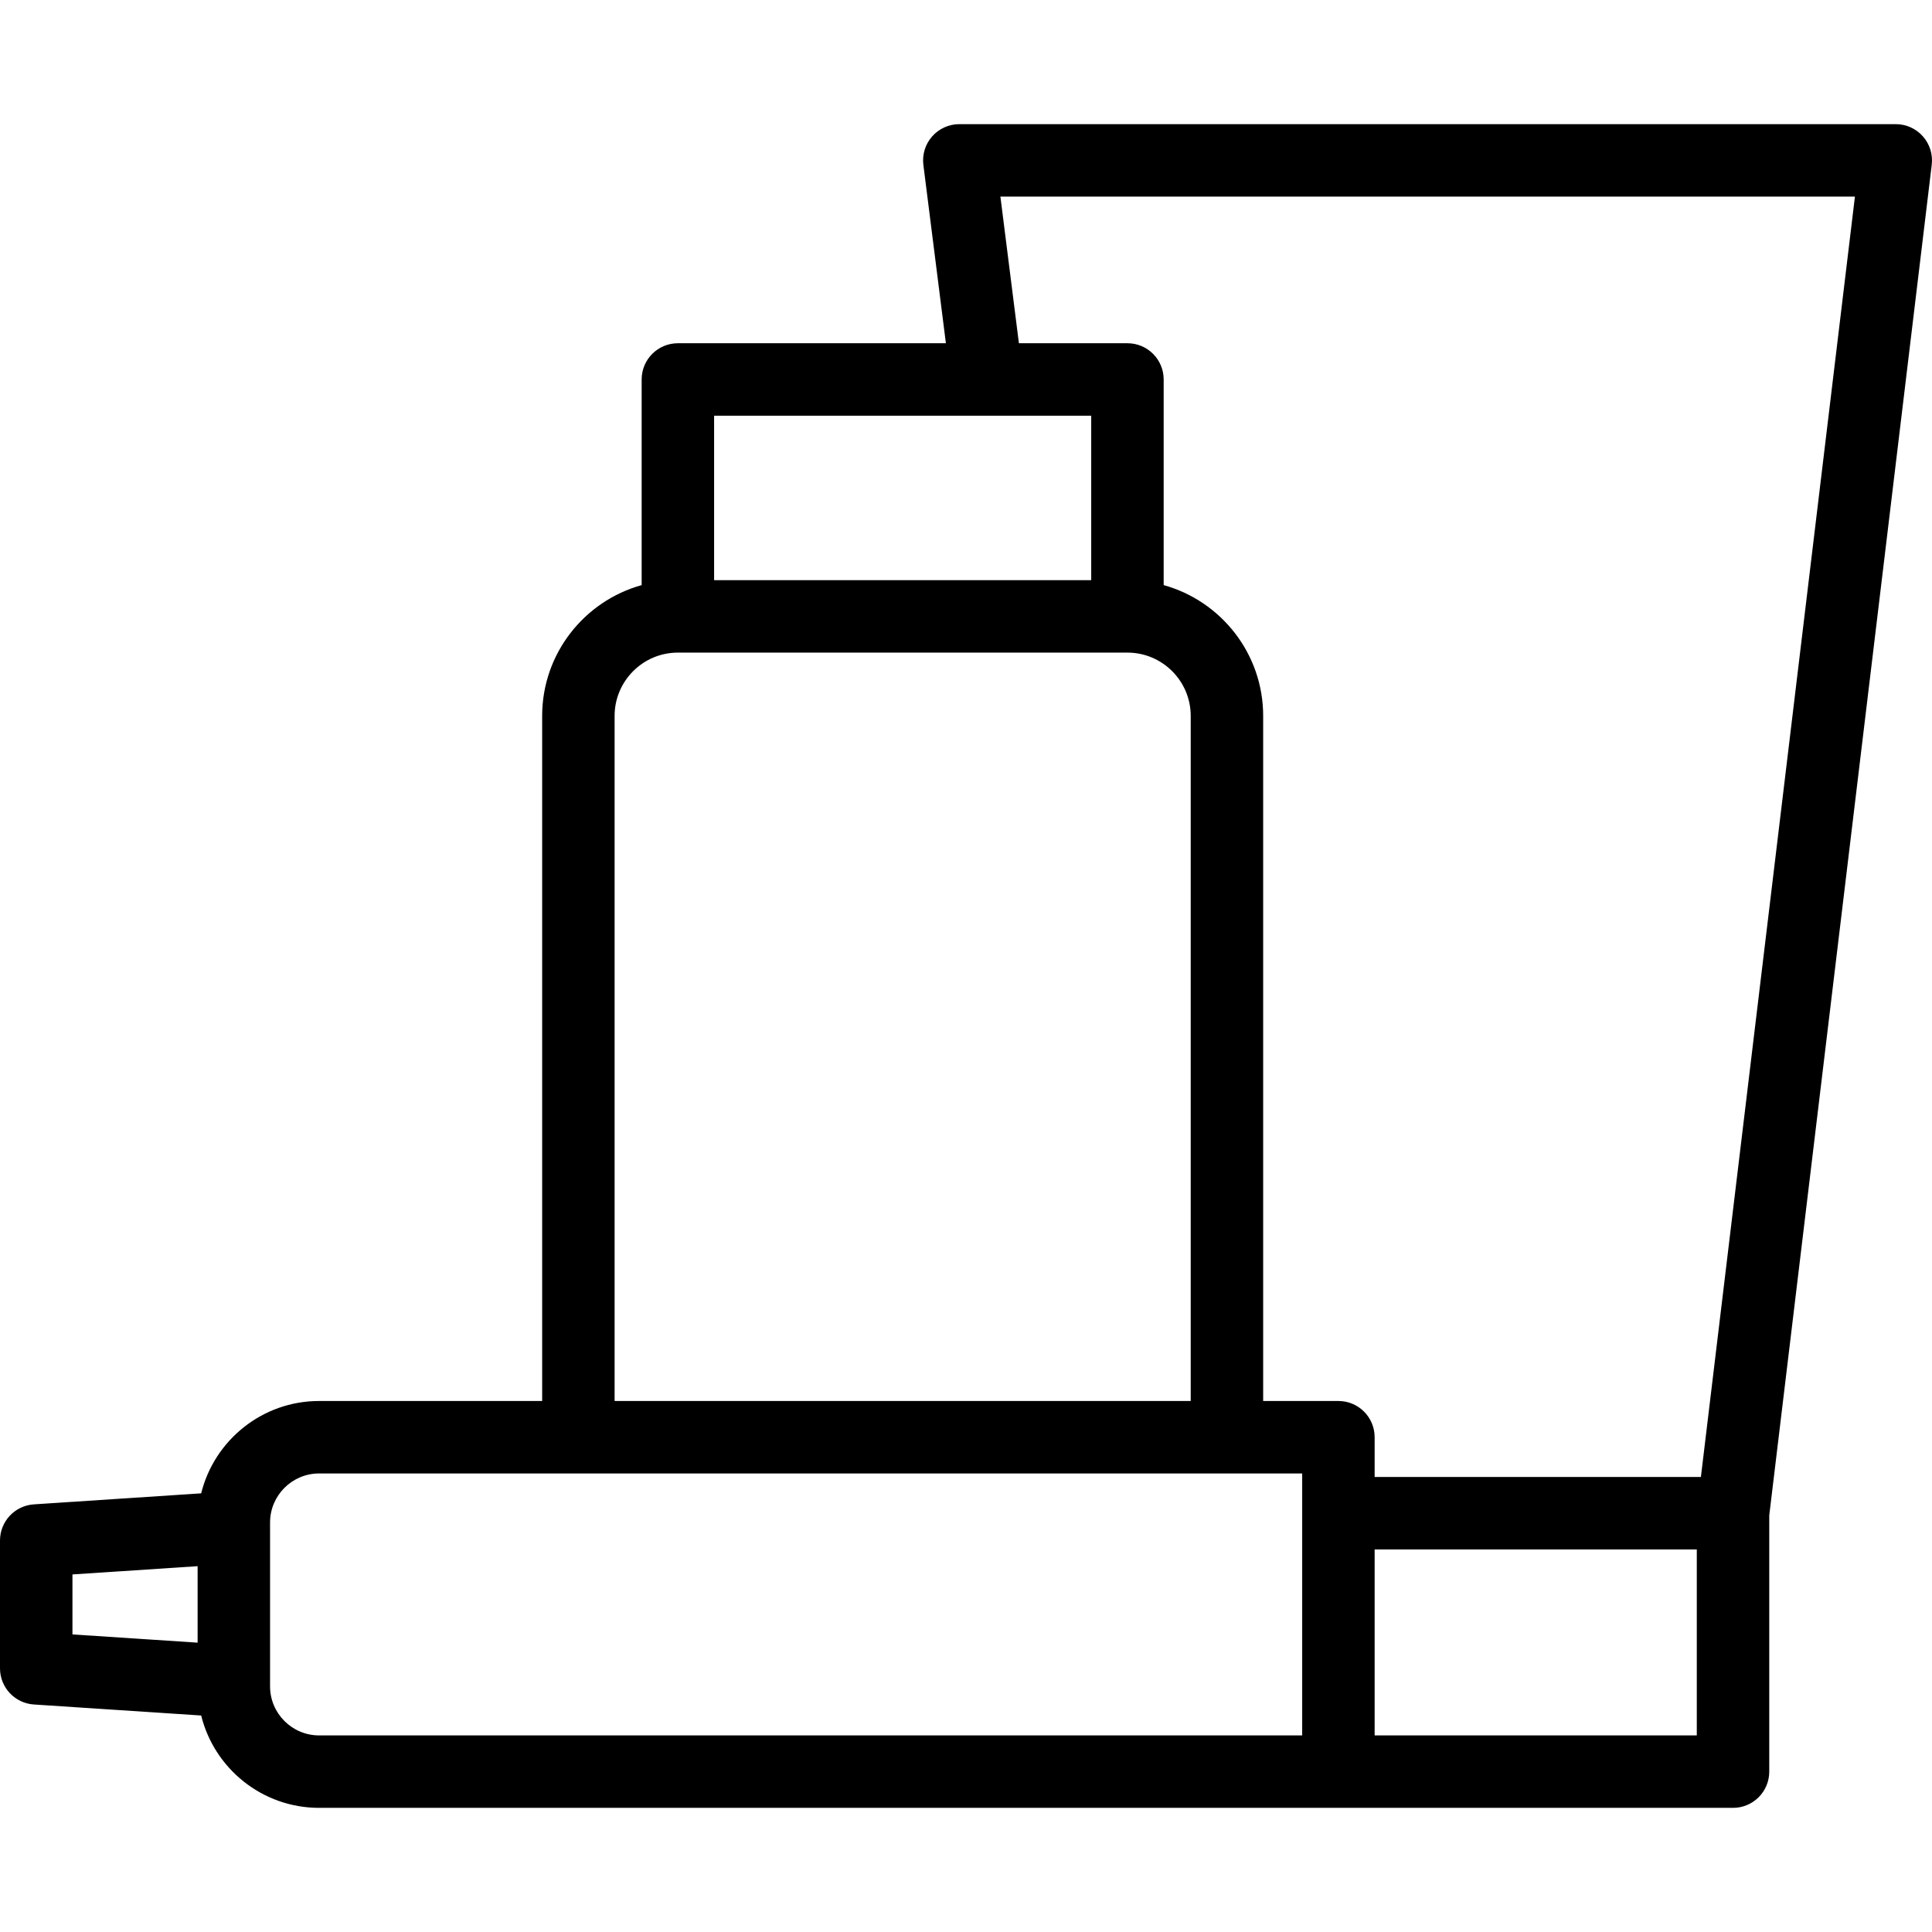 <?xml version="1.0" encoding="iso-8859-1"?>
<!-- Uploaded to: SVG Repo, www.svgrepo.com, Generator: SVG Repo Mixer Tools -->
<svg fill="#000000" height="800px" width="800px" version="1.1" id="Layer_1" xmlns="http://www.w3.org/2000/svg" xmlns:xlink="http://www.w3.org/1999/xlink" 
	 viewBox="0 0 512.002 512.002" xml:space="preserve">
<g>
	<g>
		<path d="M509.583,36.129c-1.823-2.054-4.437-3.229-7.182-3.229H254.228c-2.756,0-5.379,1.184-7.2,3.251
			c-1.823,2.067-2.669,4.818-2.323,7.551l5.967,47.261h-71.026c-5.302,0-9.6,4.298-9.6,9.6v54.499
			c-15.186,4.214-26.368,18.152-26.368,34.66v181.558H84.571c-15.091,0-27.786,10.438-31.258,24.472l-44.344,2.922
			C3.923,399.006,0,403.197,0,408.253v33.875c0,5.057,3.923,9.247,8.969,9.58l44.344,2.921
			c3.471,14.034,16.166,24.474,31.259,24.474h374.7c5.303,0,9.6-4.298,9.6-9.6v-67.907l43.062-357.951
			C512.26,40.92,511.405,38.183,509.583,36.129z M52.369,435.325L19.2,433.141v-15.9l33.169-2.186V435.325z M189.245,110.164h99.94
			v43.585h-99.94V110.164z M162.877,189.721c0-9.248,7.524-16.773,16.773-16.773h119.132c9.248,0,16.772,7.524,16.772,16.773
			v181.558H162.877V189.721z M84.571,459.904c-7.169,0-13.002-5.833-13.002-13.002v-1.321v-40.776v-1.321
			c0-7.169,5.833-13.002,13.002-13.002h260.523v69.422H84.571z M449.67,459.904h-85.376v-49.281h85.376V459.904z M450.756,391.421
			h-86.461V380.88c0-5.302-4.297-9.6-9.6-9.6h-19.941V189.721c0-16.508-11.182-30.447-26.368-34.66v-54.497
			c0-5.302-4.297-9.6-9.6-9.6h-28.763l-4.906-38.865h226.46L450.756,391.421z"/>
	</g>
</g>
</svg>